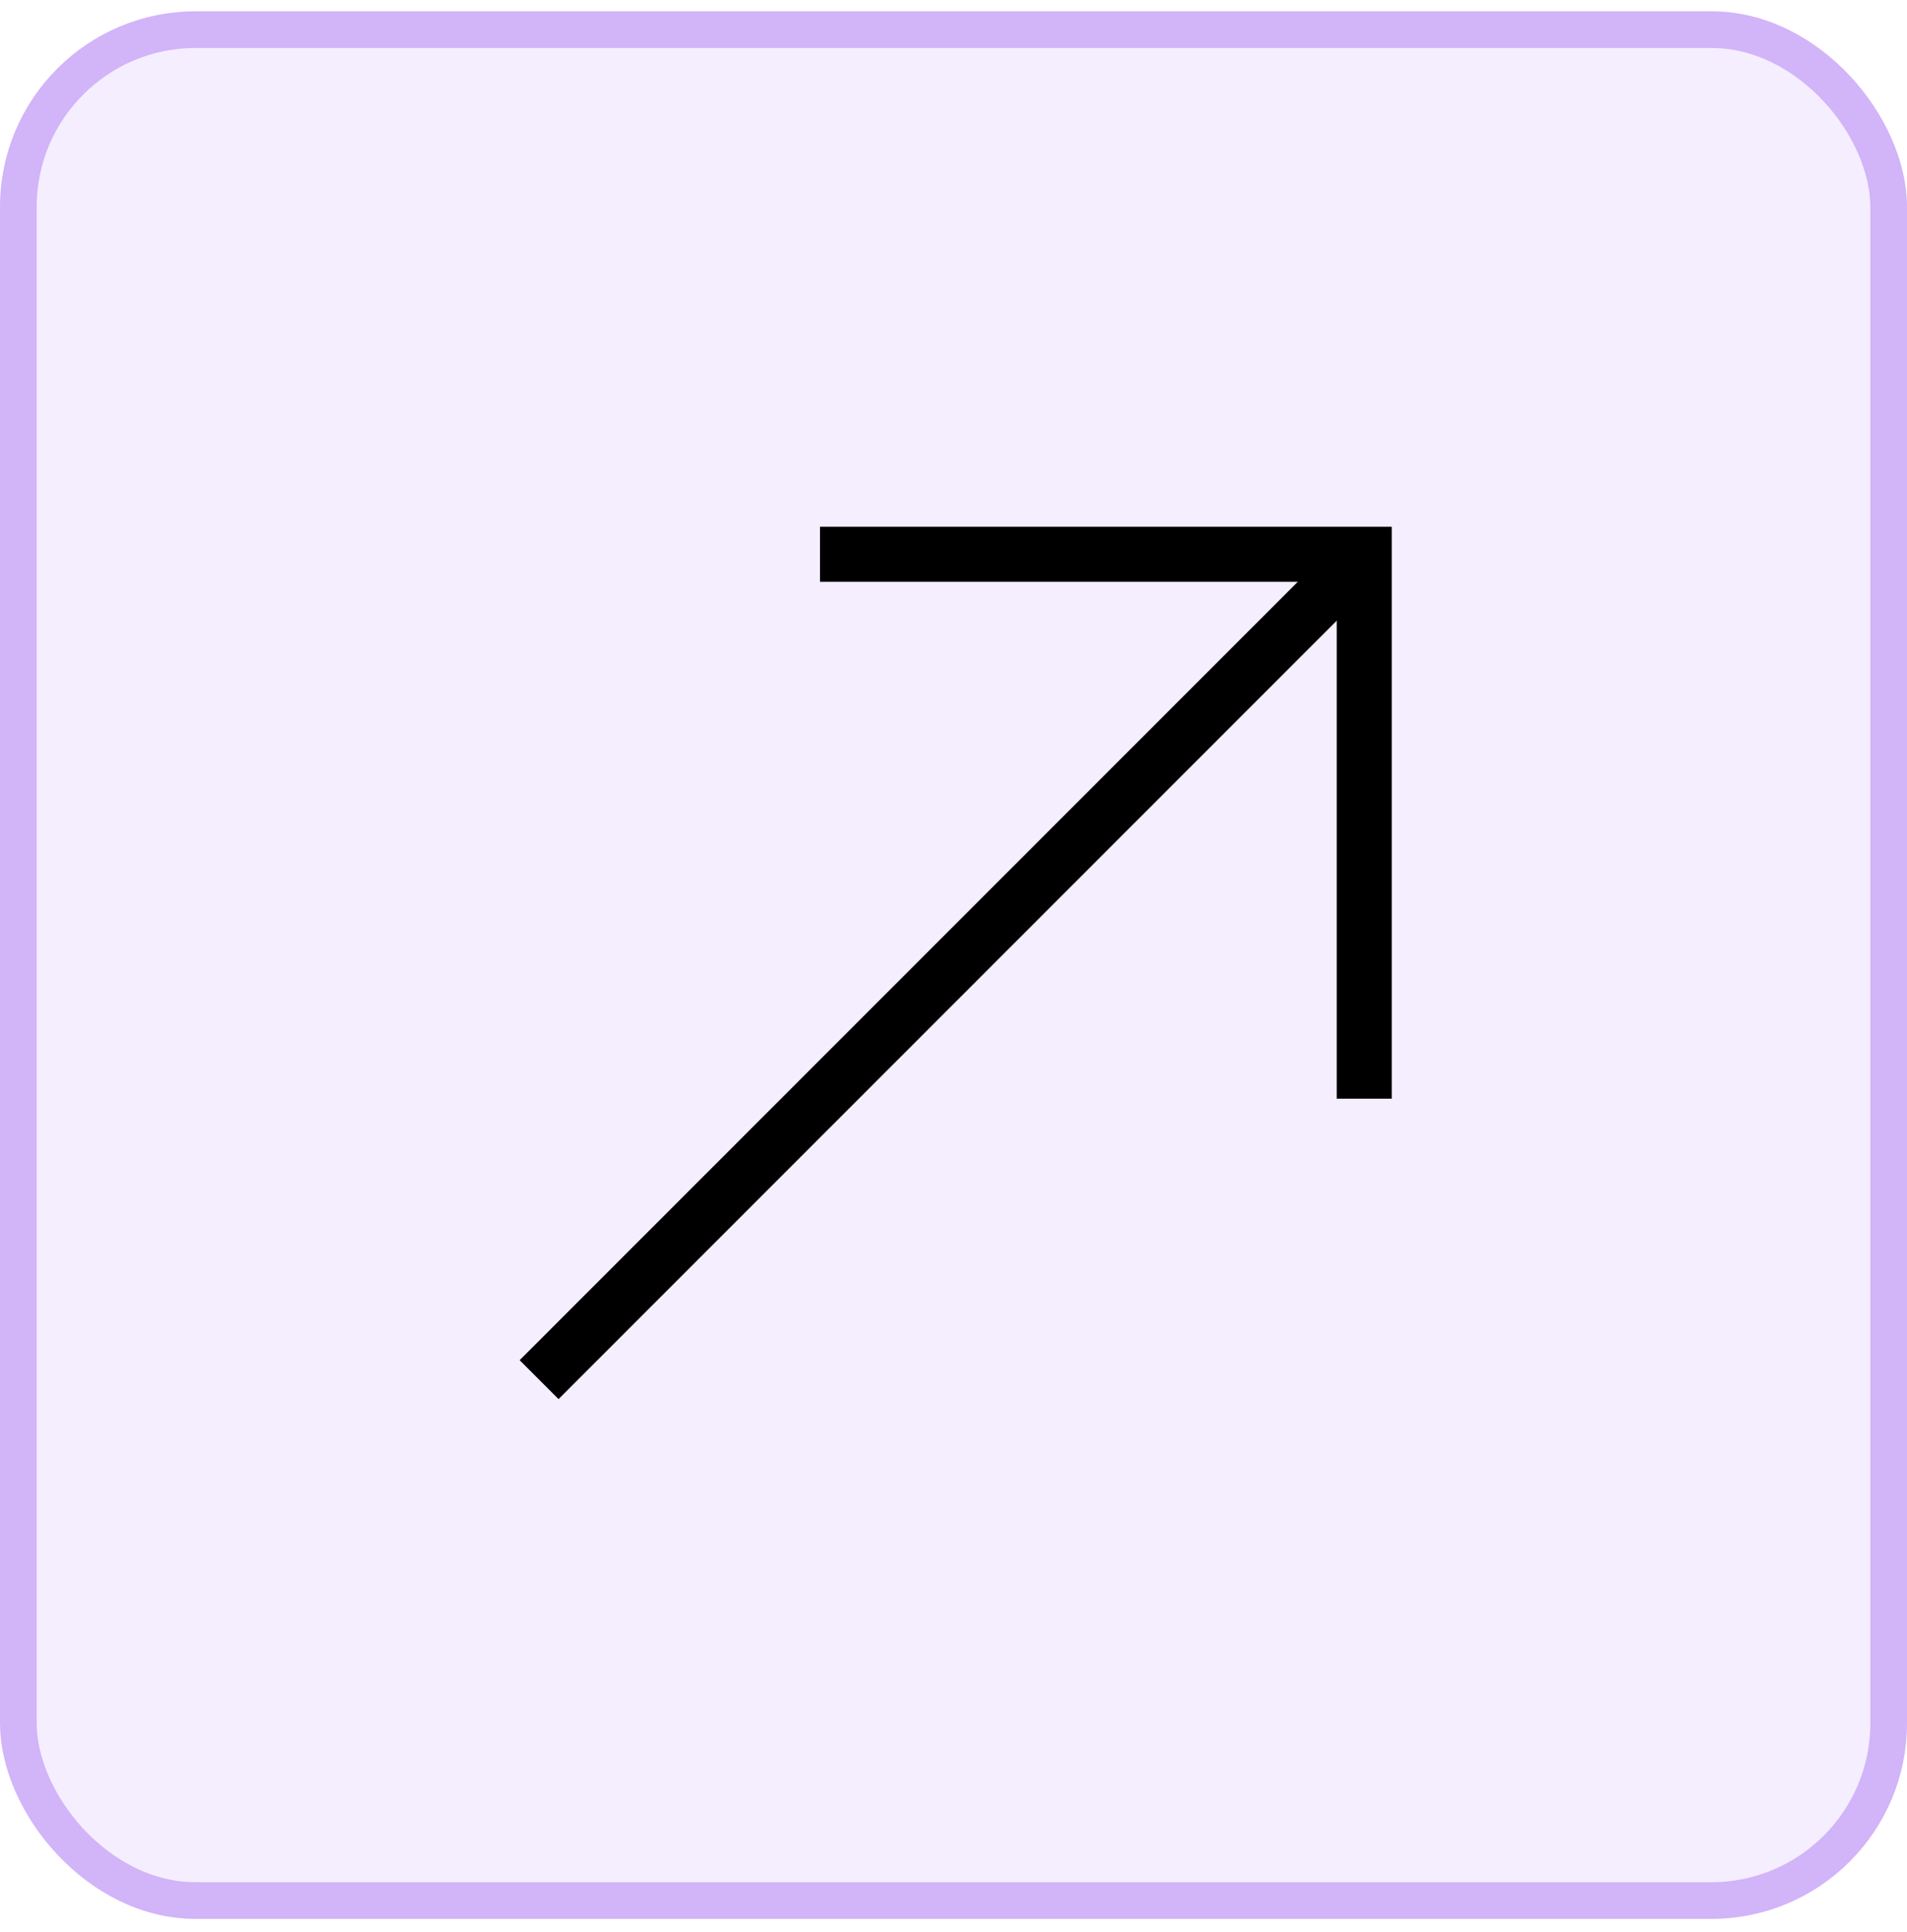 <svg width="78" height="79" viewBox="0 0 78 79" fill="none" xmlns="http://www.w3.org/2000/svg">
<rect y="0.462" width="78" height="78" rx="8" fill="#9650F0" fill-opacity="0.1"/>
<rect x="0.75" y="1.212" width="76.5" height="76.5" rx="7.25" stroke="#B07BF5" stroke-opacity="0.5" stroke-width="1.5"/>
<path d="M22.05 56.413L55.082 23.381" stroke="black" stroke-width="2.25"/>
<path d="M33.539 22.664H55.8V44.924" stroke="black" stroke-width="2.25"/>
</svg>
